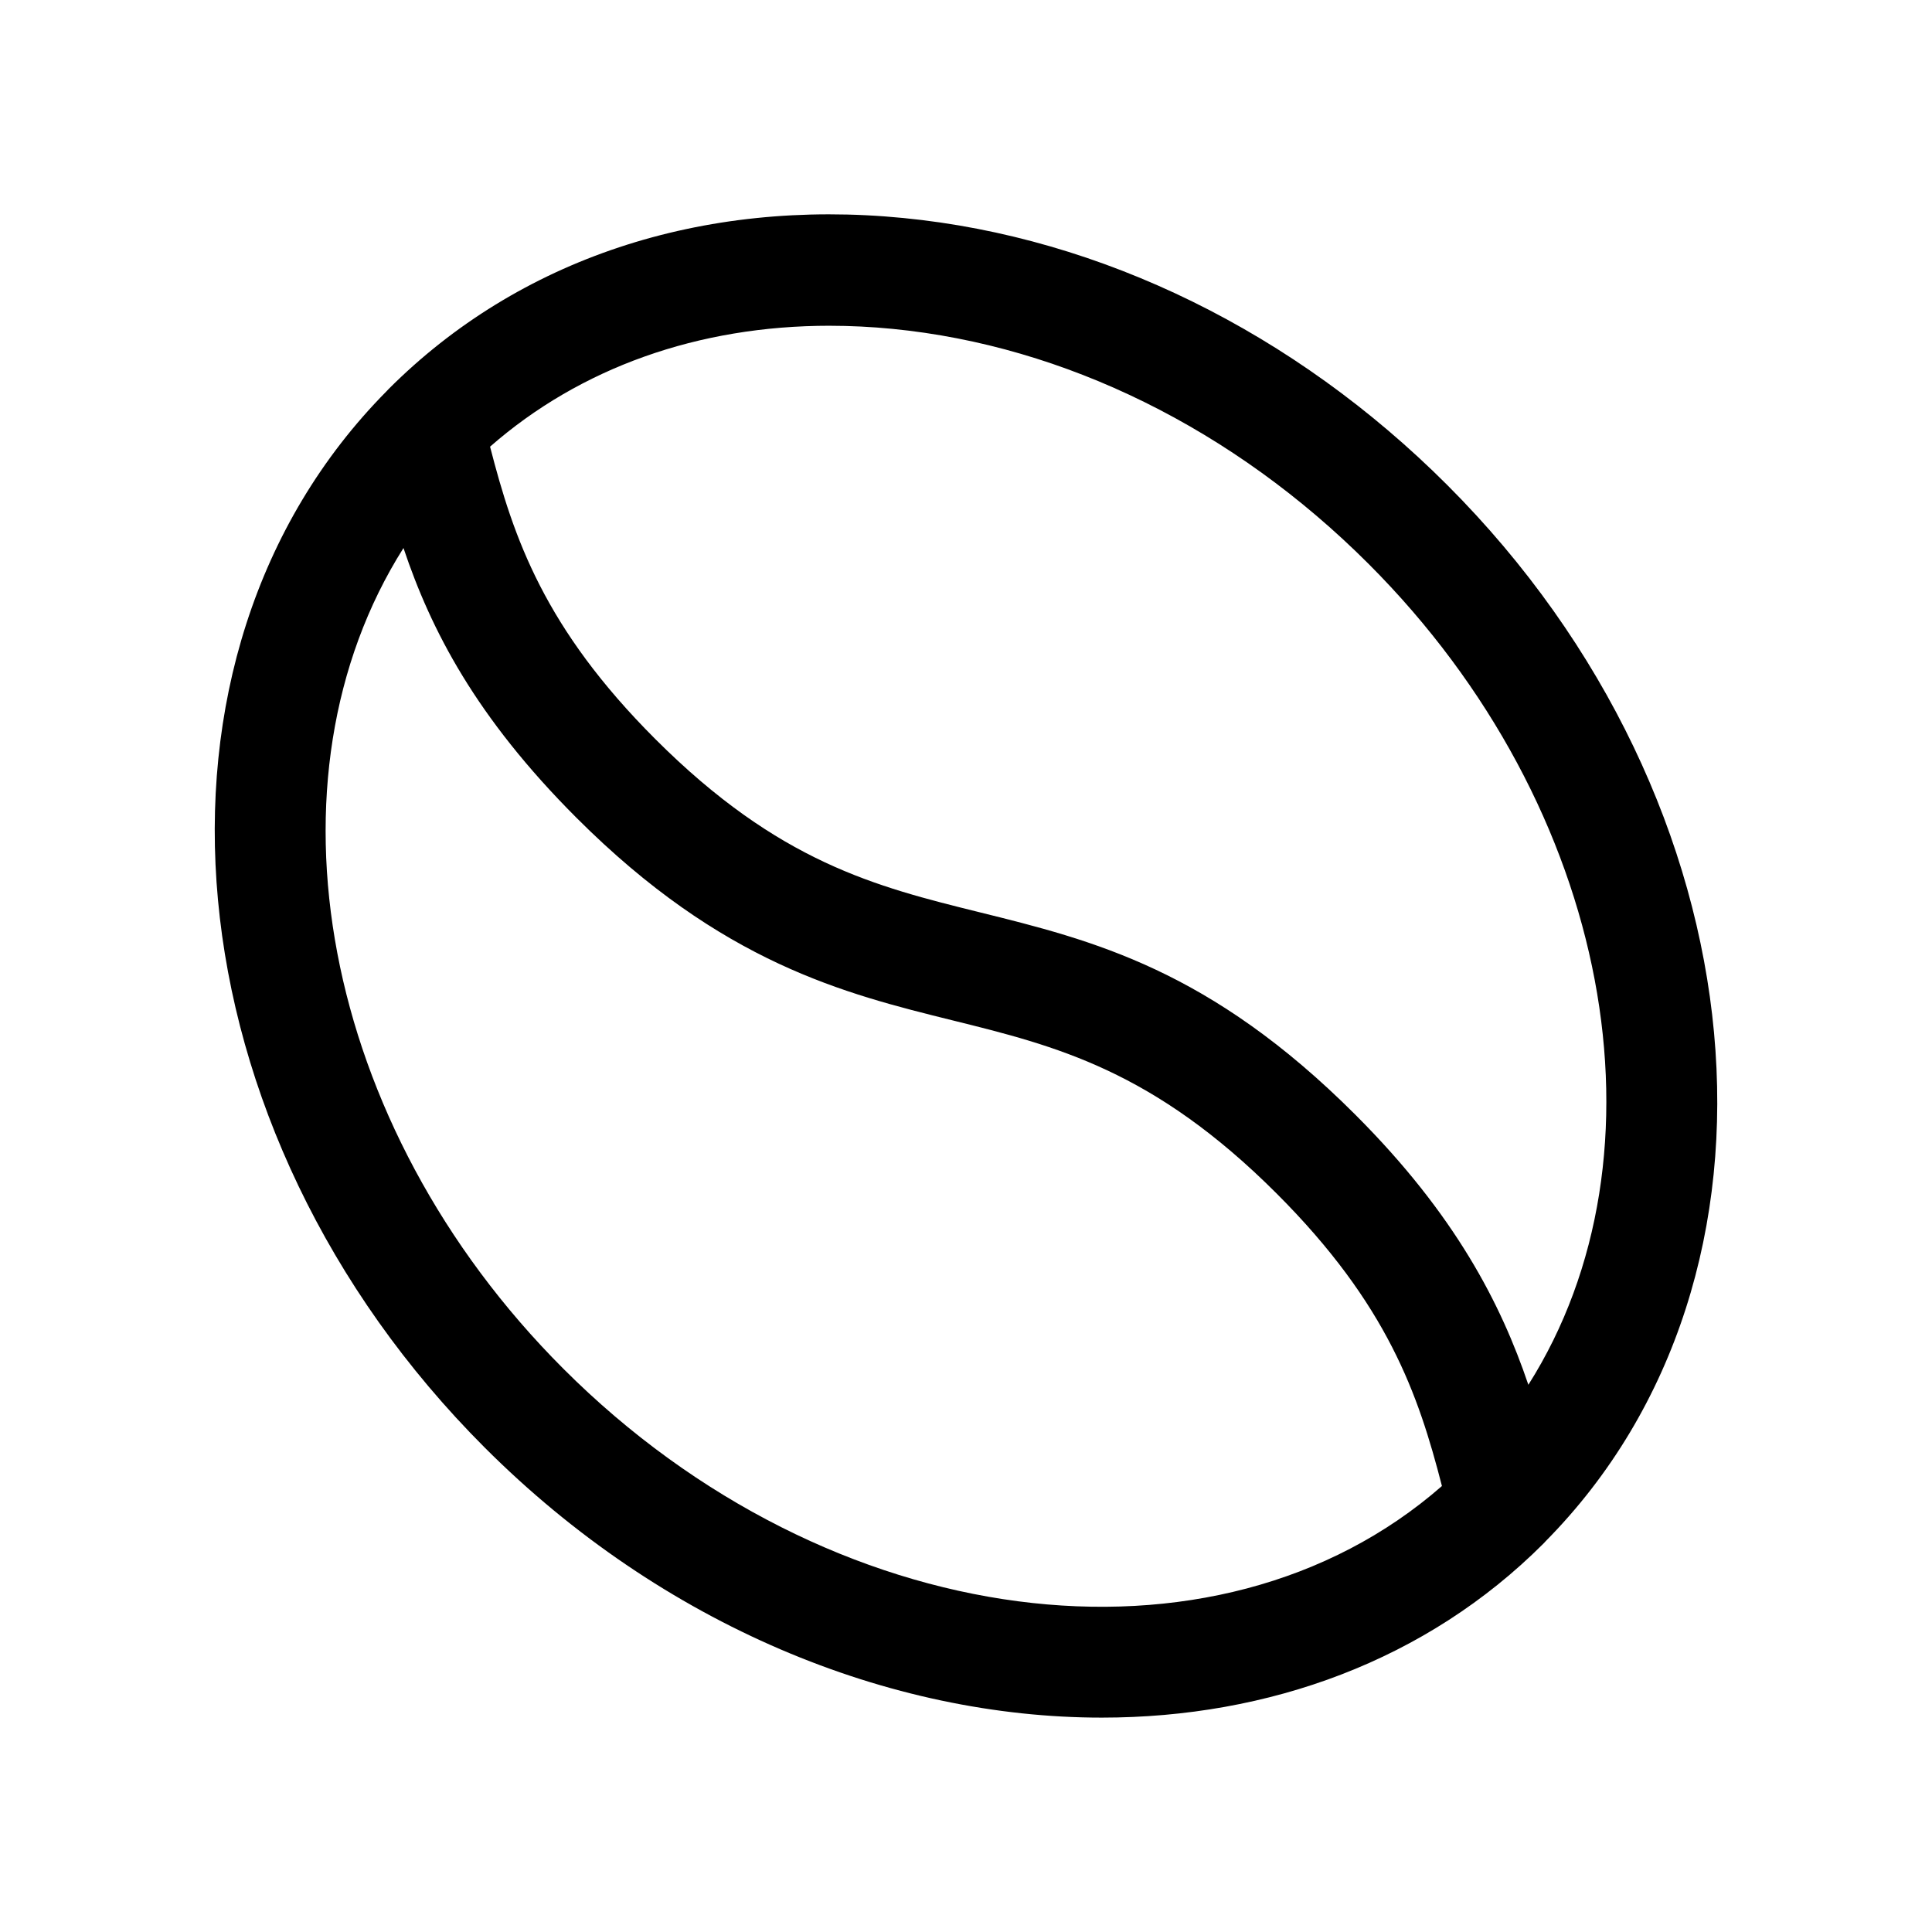 <?xml version="1.0" encoding="UTF-8"?>
<!-- Uploaded to: ICON Repo, www.iconrepo.com, Generator: ICON Repo Mixer Tools -->
<svg fill="#000000" width="800px" height="800px" version="1.1" viewBox="144 144 512 512" xmlns="http://www.w3.org/2000/svg">
 <path d="m553.55 552.5c69.699-70.434 58.129-195.82-26.008-279.96-40.488-40.492-91.664-65.625-144.1-70.762-53.52-5.262-101.98 10.84-136.44 45.305-0.156 0.156-0.297 0.324-0.453 0.48-0.031 0.035-0.066 0.07-0.098 0.105-69.699 70.434-58.129 195.82 26.008 279.96 47.199 47.199 107.36 71.562 163.55 71.559 44.242-0.004 86.016-15.121 117-46.102 0.156-0.156 0.297-0.324 0.453-0.48 0.031-0.039 0.066-0.07 0.098-0.105zm-189.66-322.17c5.469 0 11.023 0.277 16.664 0.828 45.656 4.477 90.441 26.582 126.11 62.254 64.789 64.793 80.941 156.66 42.367 217.57-7.269-21.473-19.355-45.078-45.832-71.555-38.547-38.547-69.617-46.242-99.676-53.684-27.328-6.769-53.141-13.164-85.875-45.898-29.359-29.363-37.52-53.156-43.777-77.473 23.902-20.93 55.168-32.047 90.016-32.047zm-70.562 276.43c-64.773-64.773-80.938-156.61-42.402-217.53 7.262 21.676 19.148 44.789 45.852 71.496 38.539 38.539 71.004 46.582 99.668 53.684 27.328 6.766 53.145 13.16 85.887 45.898 29.375 29.379 37.535 53.18 43.793 77.5-59.883 52.383-162.36 39.387-232.8-31.051z"/>
</svg>